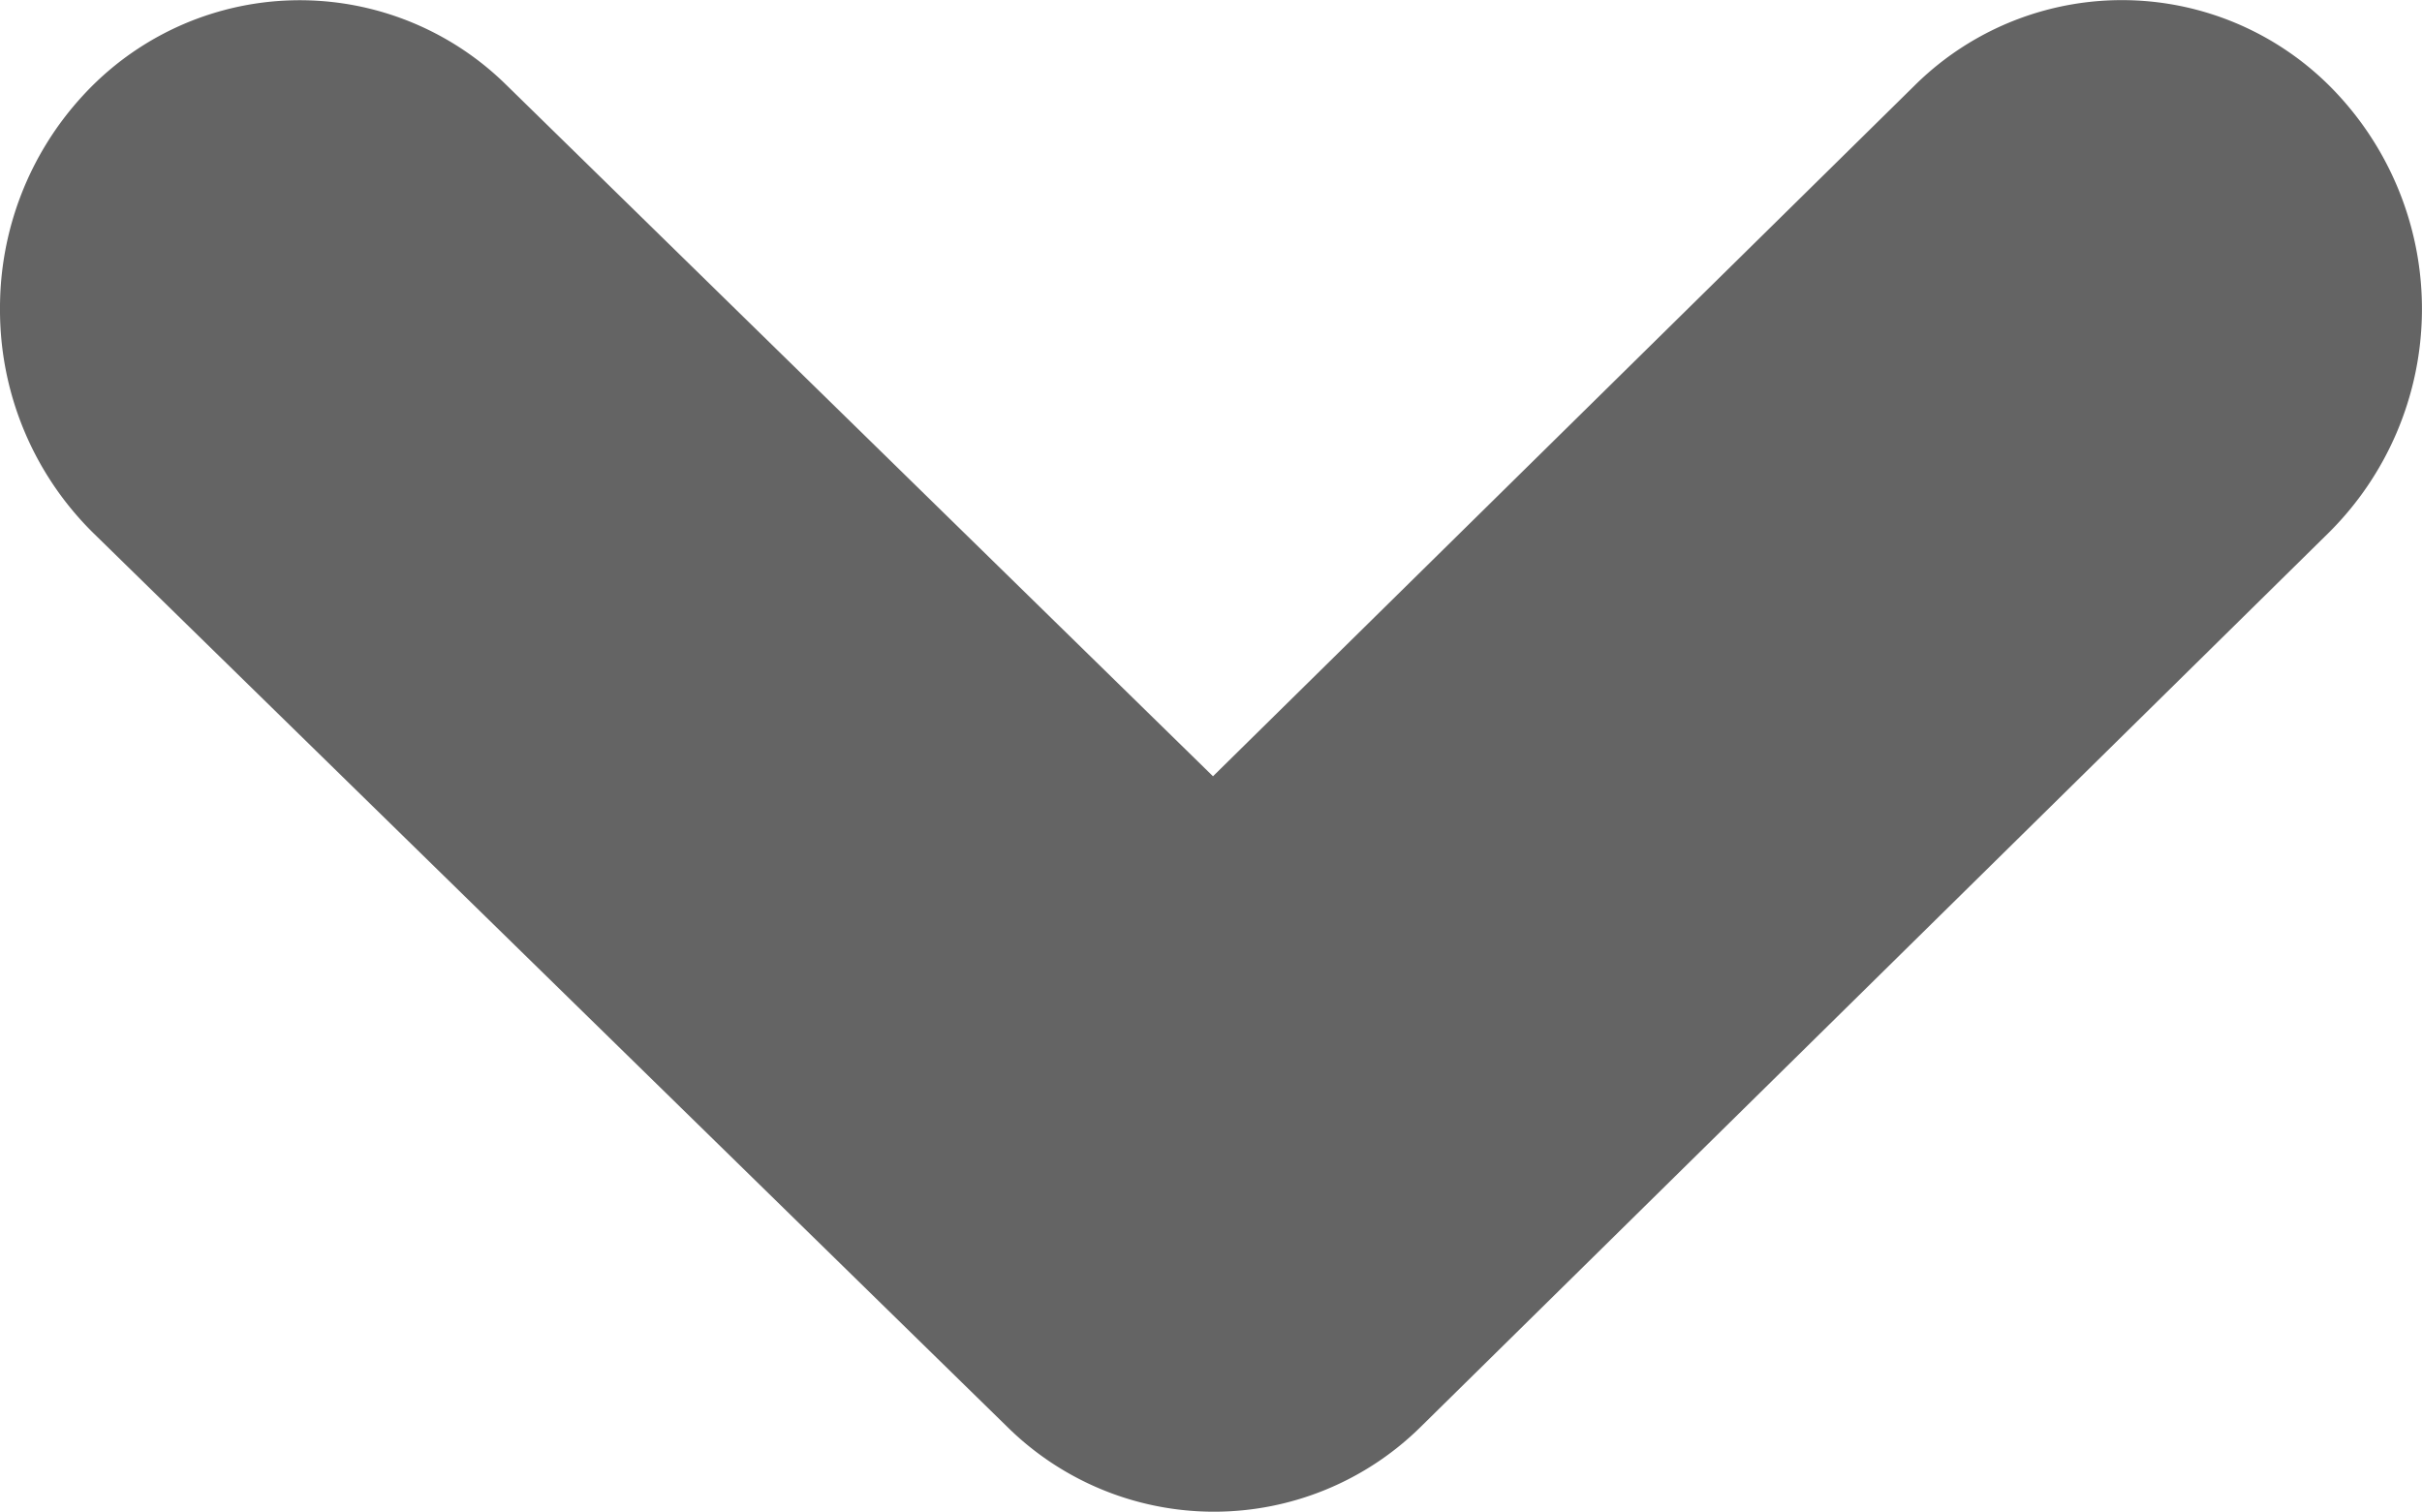 <svg xmlns="http://www.w3.org/2000/svg" width="9.714" height="6.065" viewBox="0 0 9.714 6.065">
  <path id="Path_1148" data-name="Path 1148" d="M1.239,9.714a1.256,1.256,0,0,1-.854-.331,1.18,1.18,0,0,1-.044-1.7L3.114,4.849.344,2.036A1.18,1.18,0,0,1,.383.334,1.265,1.265,0,0,1,2.135.372L5.722,4.014a1.18,1.18,0,0,1,0,1.662L2.138,9.34A1.256,1.256,0,0,1,1.239,9.714Z" transform="translate(9.714) rotate(90)" fill="#646464"/>
</svg>
